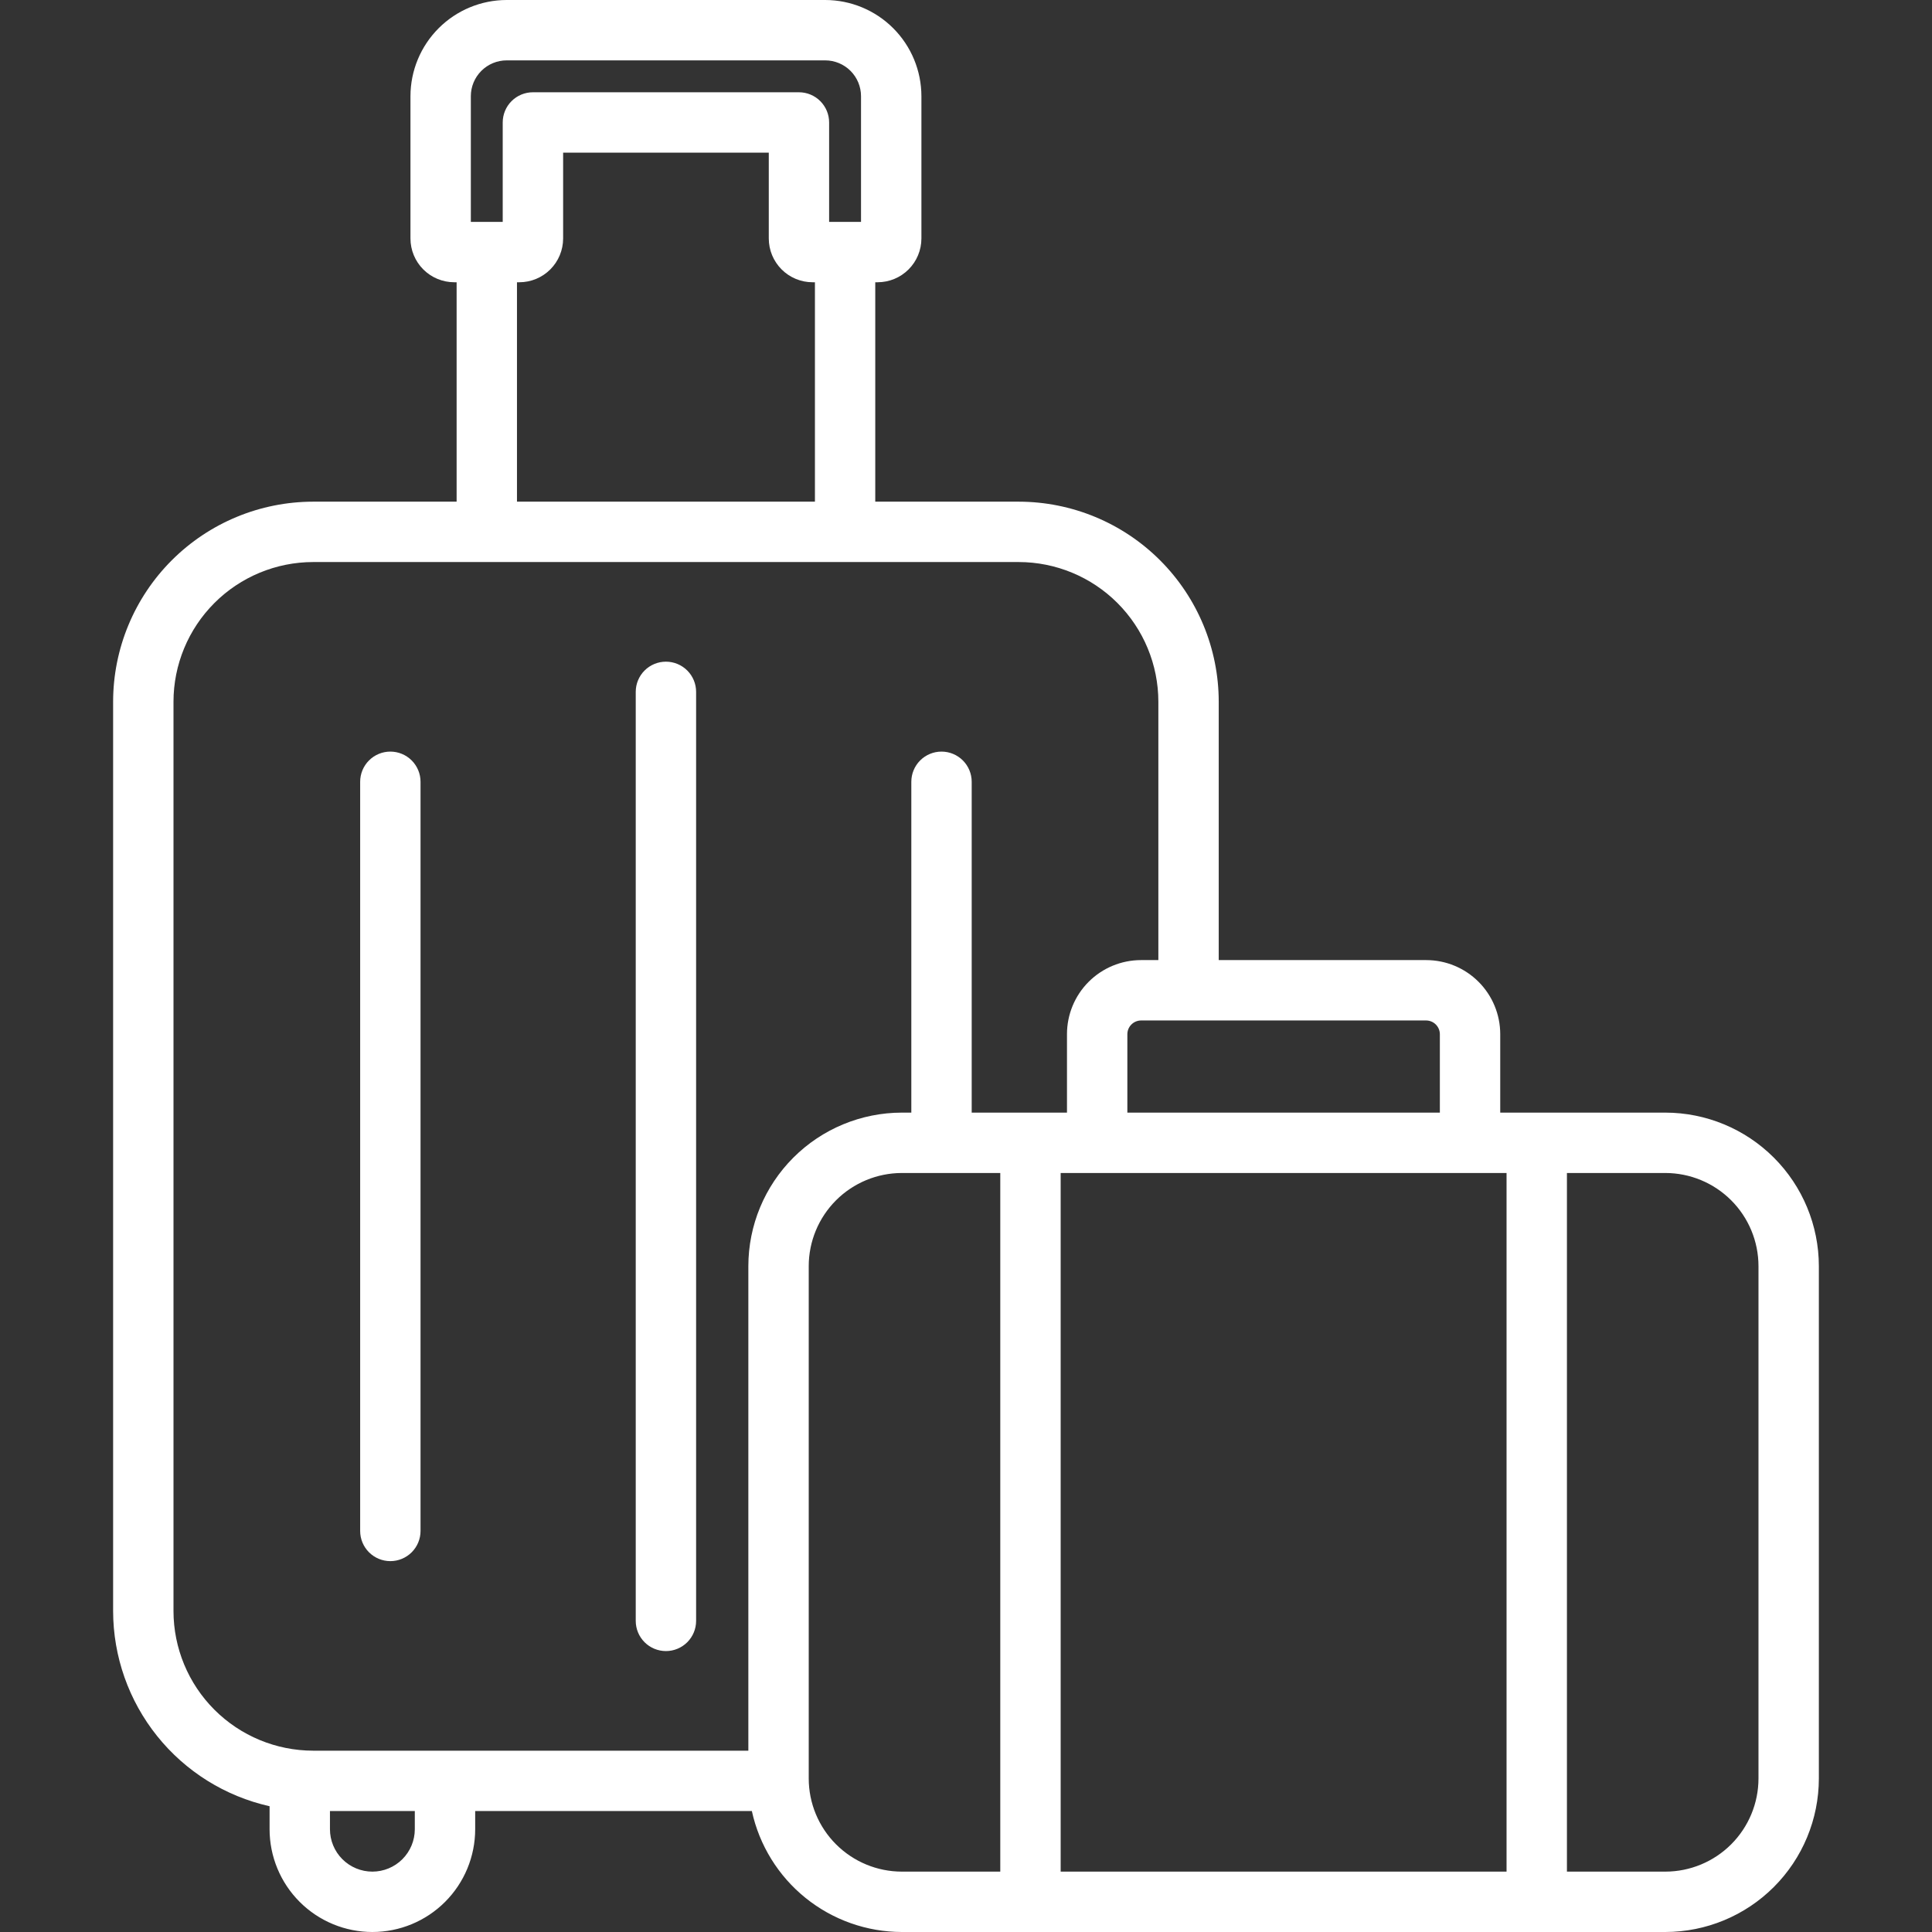 <svg width="512" height="512" viewBox="0 0 512 512" fill="none" xmlns="http://www.w3.org/2000/svg">
<rect x="0" y="0" width="512" height="512" fill="#333333" stroke="none"/>
<path d="M71.441 478.669V484.756C71.441 488.334 72.145 491.876 73.514 495.182C74.883 498.487 76.89 501.491 79.42 504.02C81.95 506.55 84.953 508.557 88.259 509.926C91.564 511.295 95.107 512 98.685 512C102.262 512 105.805 511.295 109.11 509.926C112.416 508.557 115.419 506.55 117.949 504.02C120.479 501.491 122.486 498.487 123.855 495.182C125.224 491.876 125.929 488.334 125.929 484.756V479.948H199.251C201.231 489.02 206.251 497.144 213.48 502.973C220.708 508.802 229.711 511.987 238.997 512H441.34C452.124 511.988 462.463 507.698 470.088 500.073C477.714 492.447 482.004 482.108 482.017 471.324V335.533C482.004 324.749 477.715 314.409 470.089 306.784C462.463 299.158 452.124 294.868 441.34 294.856H397.578V274.043C397.571 268.844 395.504 263.86 391.827 260.184C388.151 256.508 383.167 254.441 377.969 254.435H322.977V185.948C322.961 171.896 317.372 158.425 307.436 148.489C297.5 138.553 284.028 132.964 269.977 132.948H231.952V74.8H232.583C235.658 74.797 238.607 73.574 240.782 71.4C242.957 69.225 244.18 66.276 244.183 63.2V25.492C244.175 18.733 241.486 12.252 236.706 7.473C231.926 2.694 225.445 0.007 218.686 0L134.269 0C127.51 0.008 121.03 2.696 116.251 7.475C111.472 12.254 108.784 18.733 108.777 25.492V63.2C108.779 66.276 110.002 69.225 112.177 71.4C114.352 73.575 117.301 74.798 120.377 74.8H121.008V132.948H82.977C68.925 132.964 55.453 138.553 45.517 148.489C35.581 158.425 29.992 171.896 29.977 185.948V426.948C29.994 438.995 34.108 450.677 41.643 460.076C49.178 469.476 59.686 476.032 71.441 478.669ZM109.929 484.756C109.929 487.738 108.744 490.598 106.635 492.707C104.527 494.815 101.667 496 98.685 496C95.703 496 92.843 494.815 90.734 492.707C88.625 490.598 87.441 487.738 87.441 484.756V479.948H109.929V484.756ZM214.322 471.324V335.533C214.329 328.991 216.931 322.719 221.557 318.093C226.183 313.467 232.455 310.864 238.997 310.856H265.084V496H238.997C232.455 495.992 226.183 493.39 221.557 488.764C216.931 484.138 214.329 477.866 214.322 471.324ZM399.252 310.856V496H281.086V310.856H399.252ZM466.017 335.533V471.324C466.009 477.866 463.406 484.138 458.78 488.764C454.154 493.39 447.882 495.993 441.34 496H415.252V310.856H441.34C447.882 310.864 454.154 313.466 458.78 318.092C463.407 322.718 466.009 328.991 466.017 335.533ZM381.578 274.043V294.856H298.761V274.043C298.773 273.09 299.157 272.179 299.831 271.505C300.505 270.832 301.416 270.447 302.369 270.435H377.969C378.922 270.447 379.832 270.832 380.506 271.505C381.181 272.179 381.565 273.09 381.578 274.043ZM124.777 25.492C124.779 22.975 125.779 20.562 127.559 18.782C129.339 17.003 131.752 16.002 134.269 16H218.686C221.203 16.002 223.616 17.003 225.396 18.782C227.176 20.562 228.176 22.975 228.179 25.492V58.8H219.726V32.453C219.726 30.331 218.883 28.296 217.382 26.796C215.882 25.296 213.847 24.453 211.726 24.453H141.226C139.104 24.453 137.069 25.296 135.569 26.796C134.068 28.296 133.226 30.331 133.226 32.453V58.8H124.777V25.492ZM137.004 74.8H137.635C140.71 74.798 143.659 73.575 145.834 71.4C148.009 69.225 149.232 66.276 149.235 63.2V40.453H203.735V63.2C203.737 66.276 204.96 69.225 207.135 71.4C209.31 73.575 212.259 74.798 215.335 74.8H215.966V132.948H137.004V74.8ZM45.977 185.948C45.988 176.138 49.889 166.734 56.826 159.797C63.762 152.861 73.167 148.959 82.977 148.948H269.977C279.786 148.959 289.191 152.861 296.128 159.797C303.064 166.734 306.966 176.138 306.977 185.948V254.435H302.369C297.17 254.441 292.186 256.509 288.51 260.184C284.834 263.86 282.766 268.844 282.761 274.043V294.856H257.51V207.181C257.51 205.059 256.667 203.024 255.166 201.524C253.666 200.024 251.631 199.181 249.51 199.181C247.388 199.181 245.353 200.024 243.853 201.524C242.352 203.024 241.51 205.059 241.51 207.181V294.856H238.997C228.212 294.868 217.873 299.158 210.247 306.783C202.621 314.409 198.332 324.749 198.32 335.533V463.948H82.977C73.167 463.937 63.762 460.035 56.826 453.099C49.889 446.162 45.988 436.758 45.977 426.948V185.948ZM168.477 429.548V183.35C168.477 181.228 169.319 179.193 170.82 177.693C172.32 176.193 174.355 175.35 176.477 175.35C178.598 175.35 180.633 176.193 182.133 177.693C183.634 179.193 184.477 181.228 184.477 183.35V429.55C184.477 431.672 183.634 433.707 182.133 435.207C180.633 436.707 178.598 437.55 176.477 437.55C174.355 437.55 172.32 436.707 170.82 435.207C169.319 433.707 168.477 431.672 168.477 429.55V429.548ZM95.446 405.715V207.181C95.446 205.059 96.288 203.024 97.789 201.524C99.289 200.024 101.324 199.181 103.446 199.181C105.567 199.181 107.602 200.024 109.102 201.524C110.603 203.024 111.446 205.059 111.446 207.181V405.715C111.446 407.837 110.603 409.872 109.102 411.372C107.602 412.872 105.567 413.715 103.446 413.715C101.324 413.715 99.289 412.872 97.789 411.372C96.288 409.872 95.446 407.837 95.446 405.715Z" fill="white"/>
</svg>
